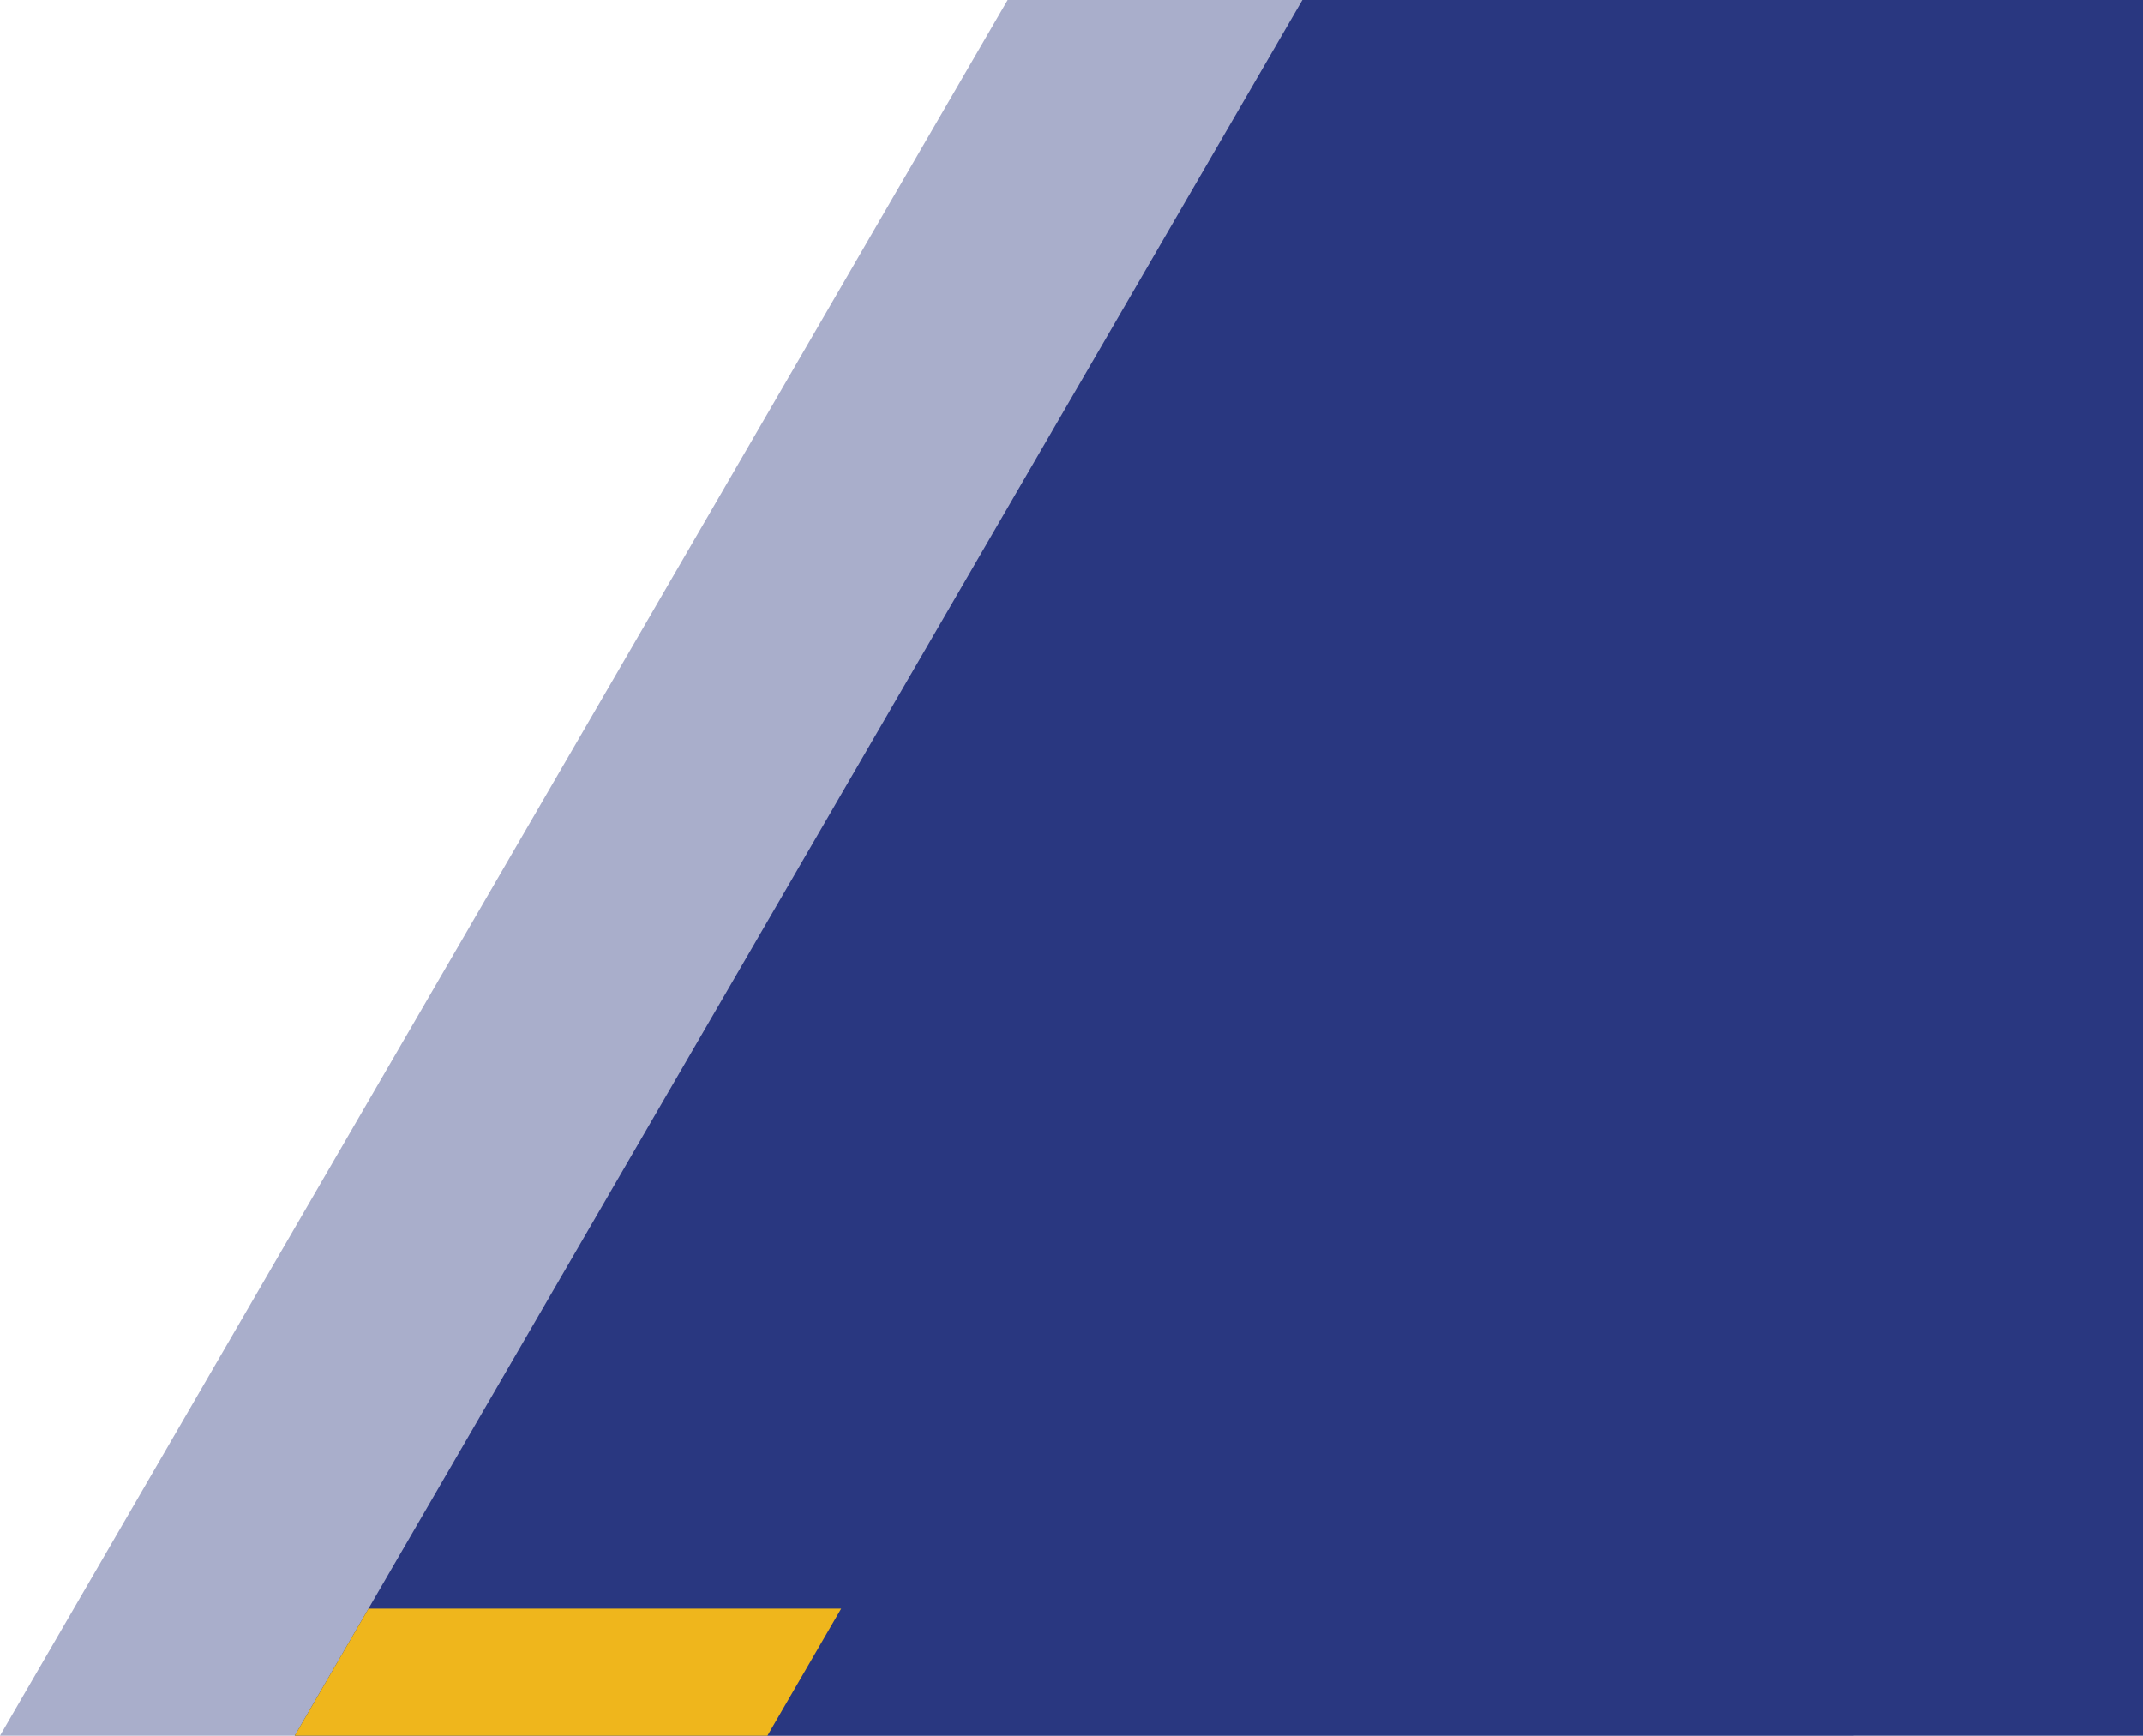 <?xml version="1.0" encoding="UTF-8" standalone="no"?>
<!-- Created with Inkscape (http://www.inkscape.org/) -->

<svg
   xmlns:dc="http://purl.org/dc/elements/1.1/"
   xmlns:cc="http://creativecommons.org/ns#"
   xmlns:rdf="http://www.w3.org/1999/02/22-rdf-syntax-ns#"
   xmlns:svg="http://www.w3.org/2000/svg"
   xmlns="http://www.w3.org/2000/svg"
   xmlns:sodipodi="http://sodipodi.sourceforge.net/DTD/sodipodi-0.dtd"
   xmlns:inkscape="http://www.inkscape.org/namespaces/inkscape"
   width="280.639mm"
   height="227.277mm"
   viewBox="0 0 280.639 227.277"
   version="1.1"
   id="svg1"
   inkscape:version="0.92.5 (2060ec1f9f, 2020-04-08)"
   sodipodi:docname="blue-trapesium.svg">
  <sodipodi:namedview
     id="namedview1"
     pagecolor="#ffffff"
     bordercolor="#000000"
     borderopacity="0.25"
     inkscape:showpageshadow="2"
     inkscape:pageopacity="0.0"
     inkscape:pagecheckerboard="0"
     inkscape:deskcolor="#d1d1d1"
     inkscape:document-units="mm"
     inkscape:zoom="0.36569516"
     inkscape:cx="1028.9676"
     inkscape:cy="217.27563"
     inkscape:window-width="1920"
     inkscape:window-height="1032"
     inkscape:window-x="1366"
     inkscape:window-y="23"
     inkscape:window-maximized="1"
     inkscape:current-layer="layer1"
     showgrid="false" />
  <defs
     id="defs1" />
  <g
     inkscape:label="Layer 1"
     inkscape:groupmode="layer"
     id="layer1"
     transform="translate(40.269,-14.552)">
    <g
       id="layer1-0"
       transform="translate(-33.919,-2.117)">
      <path
         d="m 125.607,16.669 h 110.795 V 243.946 H -6.35 Z"
         style="fill:#a9aecb;fill-opacity:1;fill-rule:evenodd;stroke:none;stroke-width:0.229"
         id="path3" />
    </g>
    <g
       id="g5"
       transform="matrix(0.353,0,0,-0.353,-1059.634,127.838)">
      <path
         d="m 3370.988,321.125 h 314.064 v -644.25 h -688.114 z"
         style="fill:#293780;fill-opacity:1;fill-rule:evenodd;stroke:none;stroke-width:0.649"
         id="path4"
         inkscape:connector-curvature="0"
         sodipodi:nodetypes="ccccc" />
      <path
         id="path5"
         style="fill:#efb61c;fill-opacity:1;fill-rule:evenodd;stroke:none;stroke-width:0.649"
         d="m 3024.428,-275.778 -27.489,-47.347 h 175.356 l 27.489,47.347 z" />
    </g>
  </g>
</svg>
